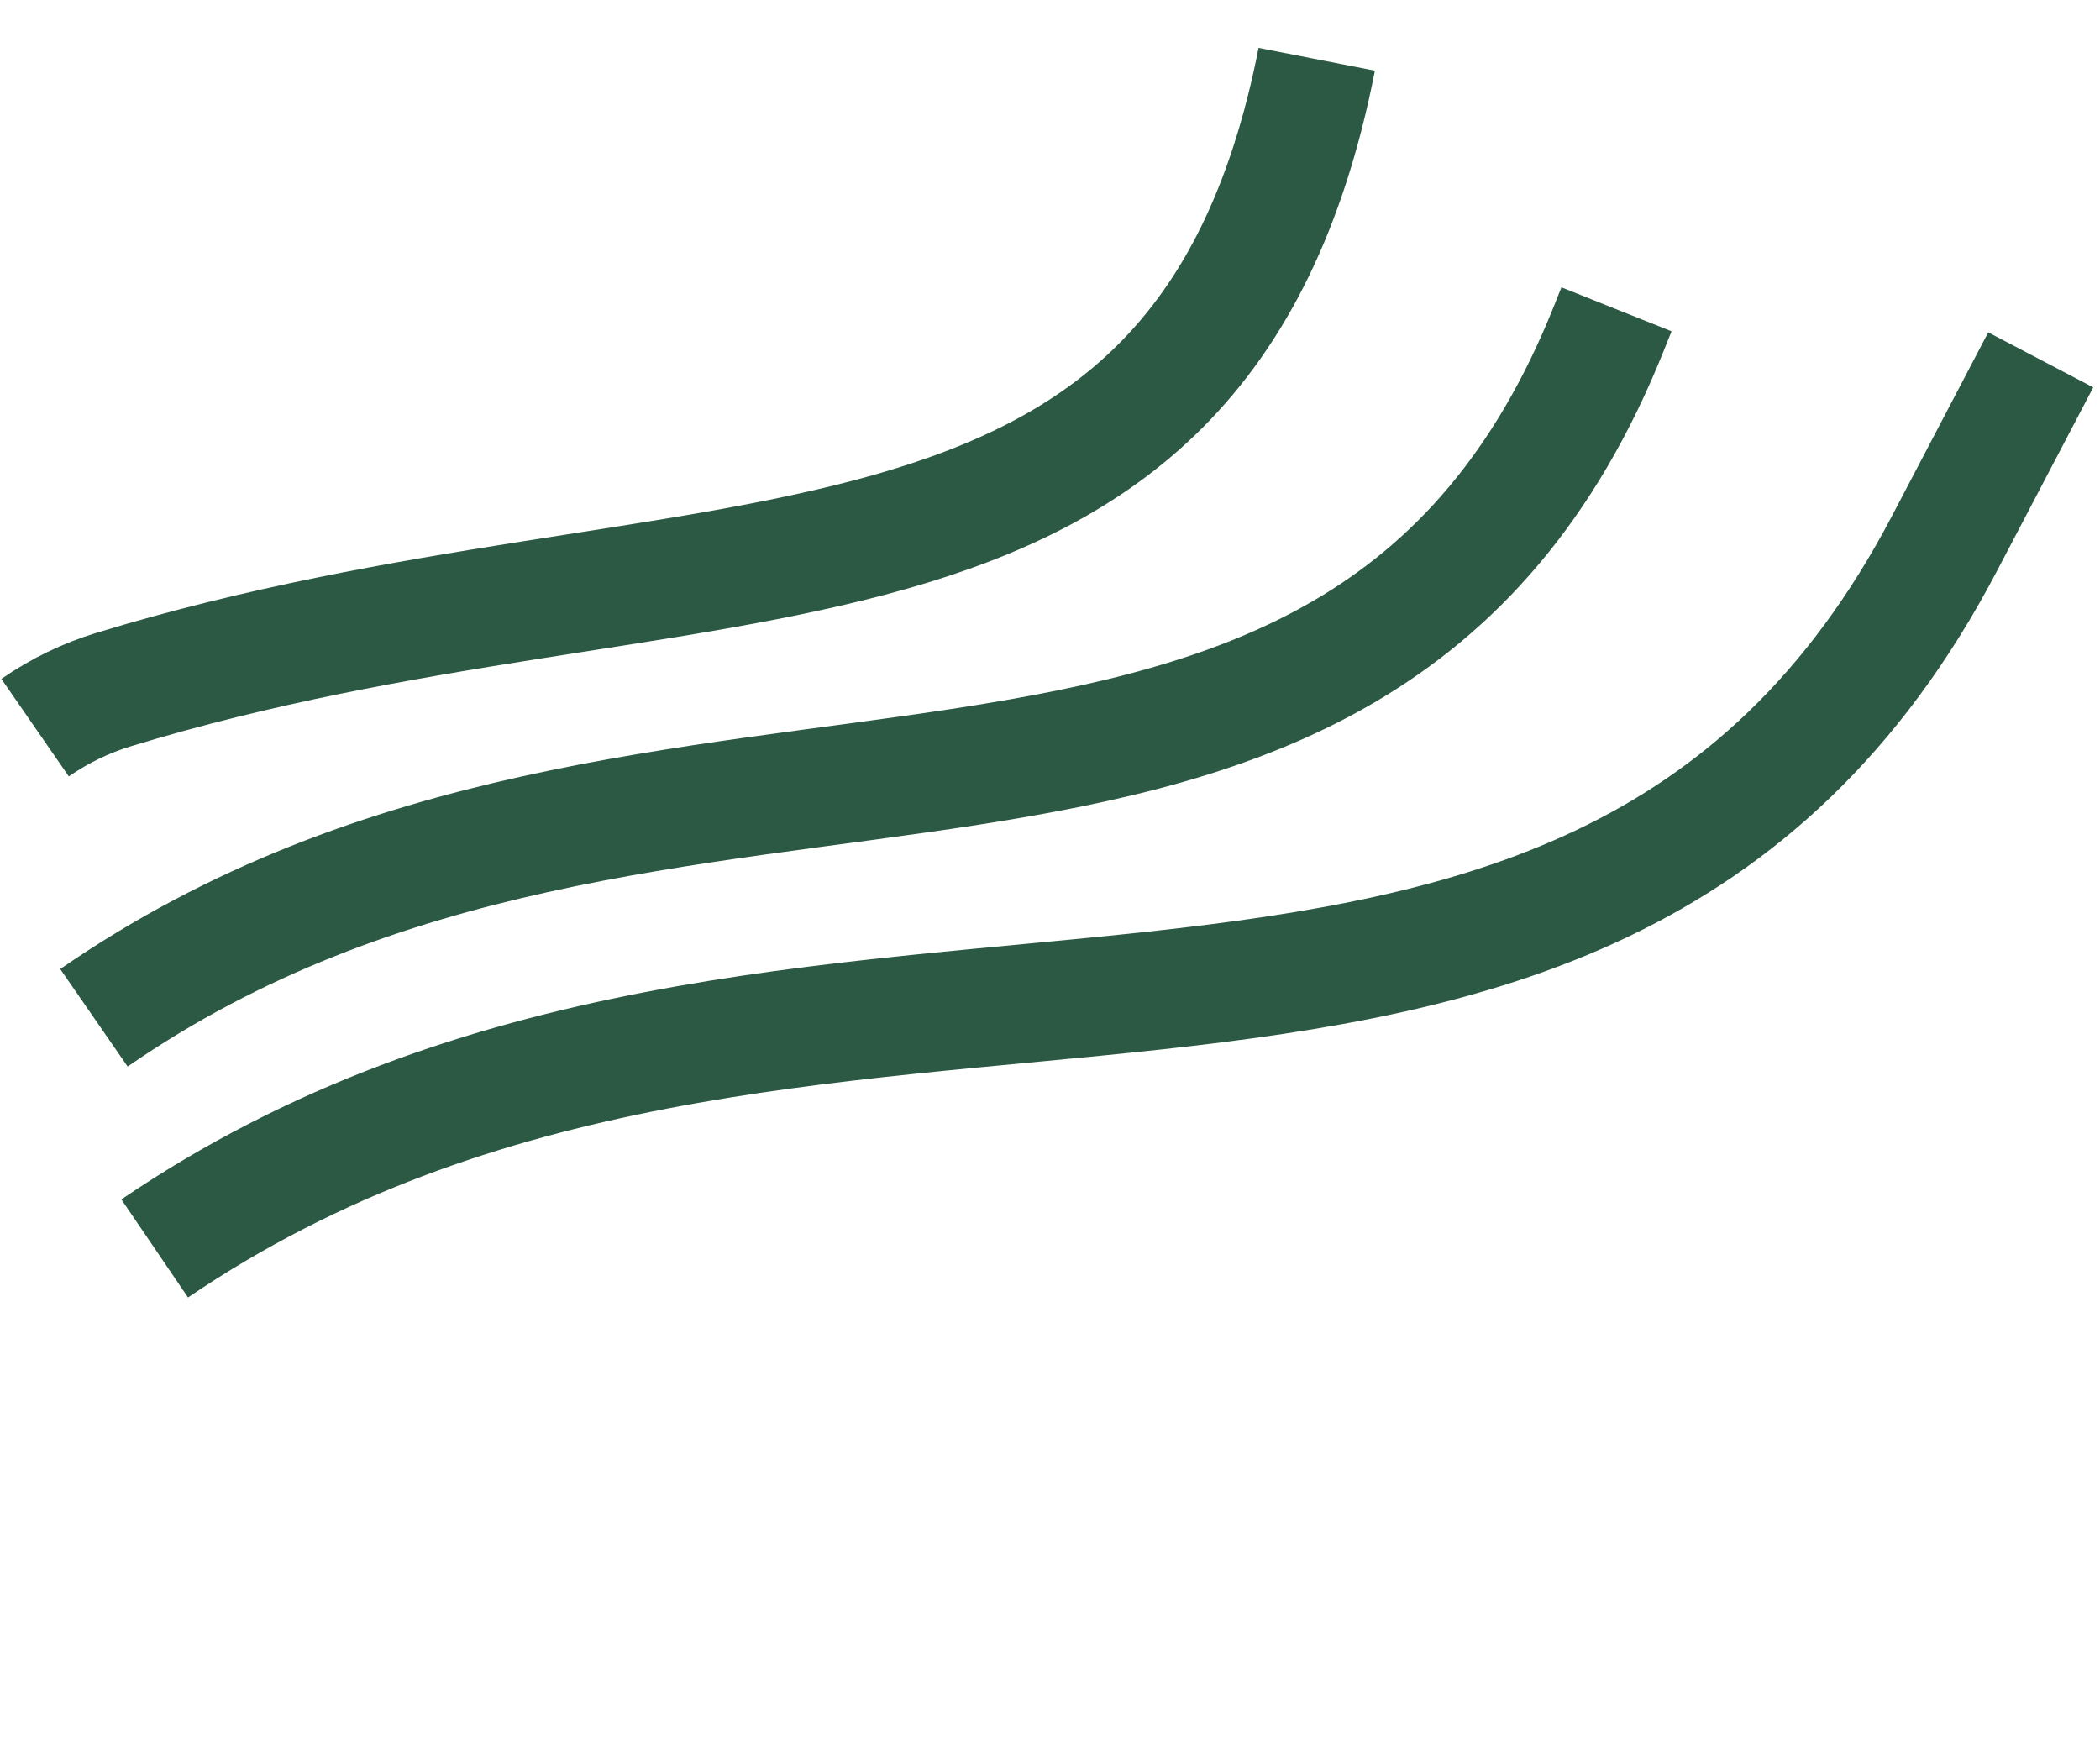 <?xml version="1.0" encoding="UTF-8"?> <svg xmlns="http://www.w3.org/2000/svg" width="248" height="207" viewBox="0 0 248 207" fill="none"> <path d="M4.144 85.937C7.087 83.902 10.18 82.429 13.393 81.447C82.272 60.378 141.645 77.684 155.5 7V7" stroke="#2B5944" stroke-width="14"></path> <path d="M11.093 120.201V120.201C78.405 73.675 159.673 114.682 190.032 38.696L190.898 36.528" stroke="#2B5944" stroke-width="14"></path> <path d="M18.27 147.44V147.44C94.371 95.703 186.909 145.686 229.634 64.183L241 42.5" stroke="#2B5944" stroke-width="14"></path> </svg> 